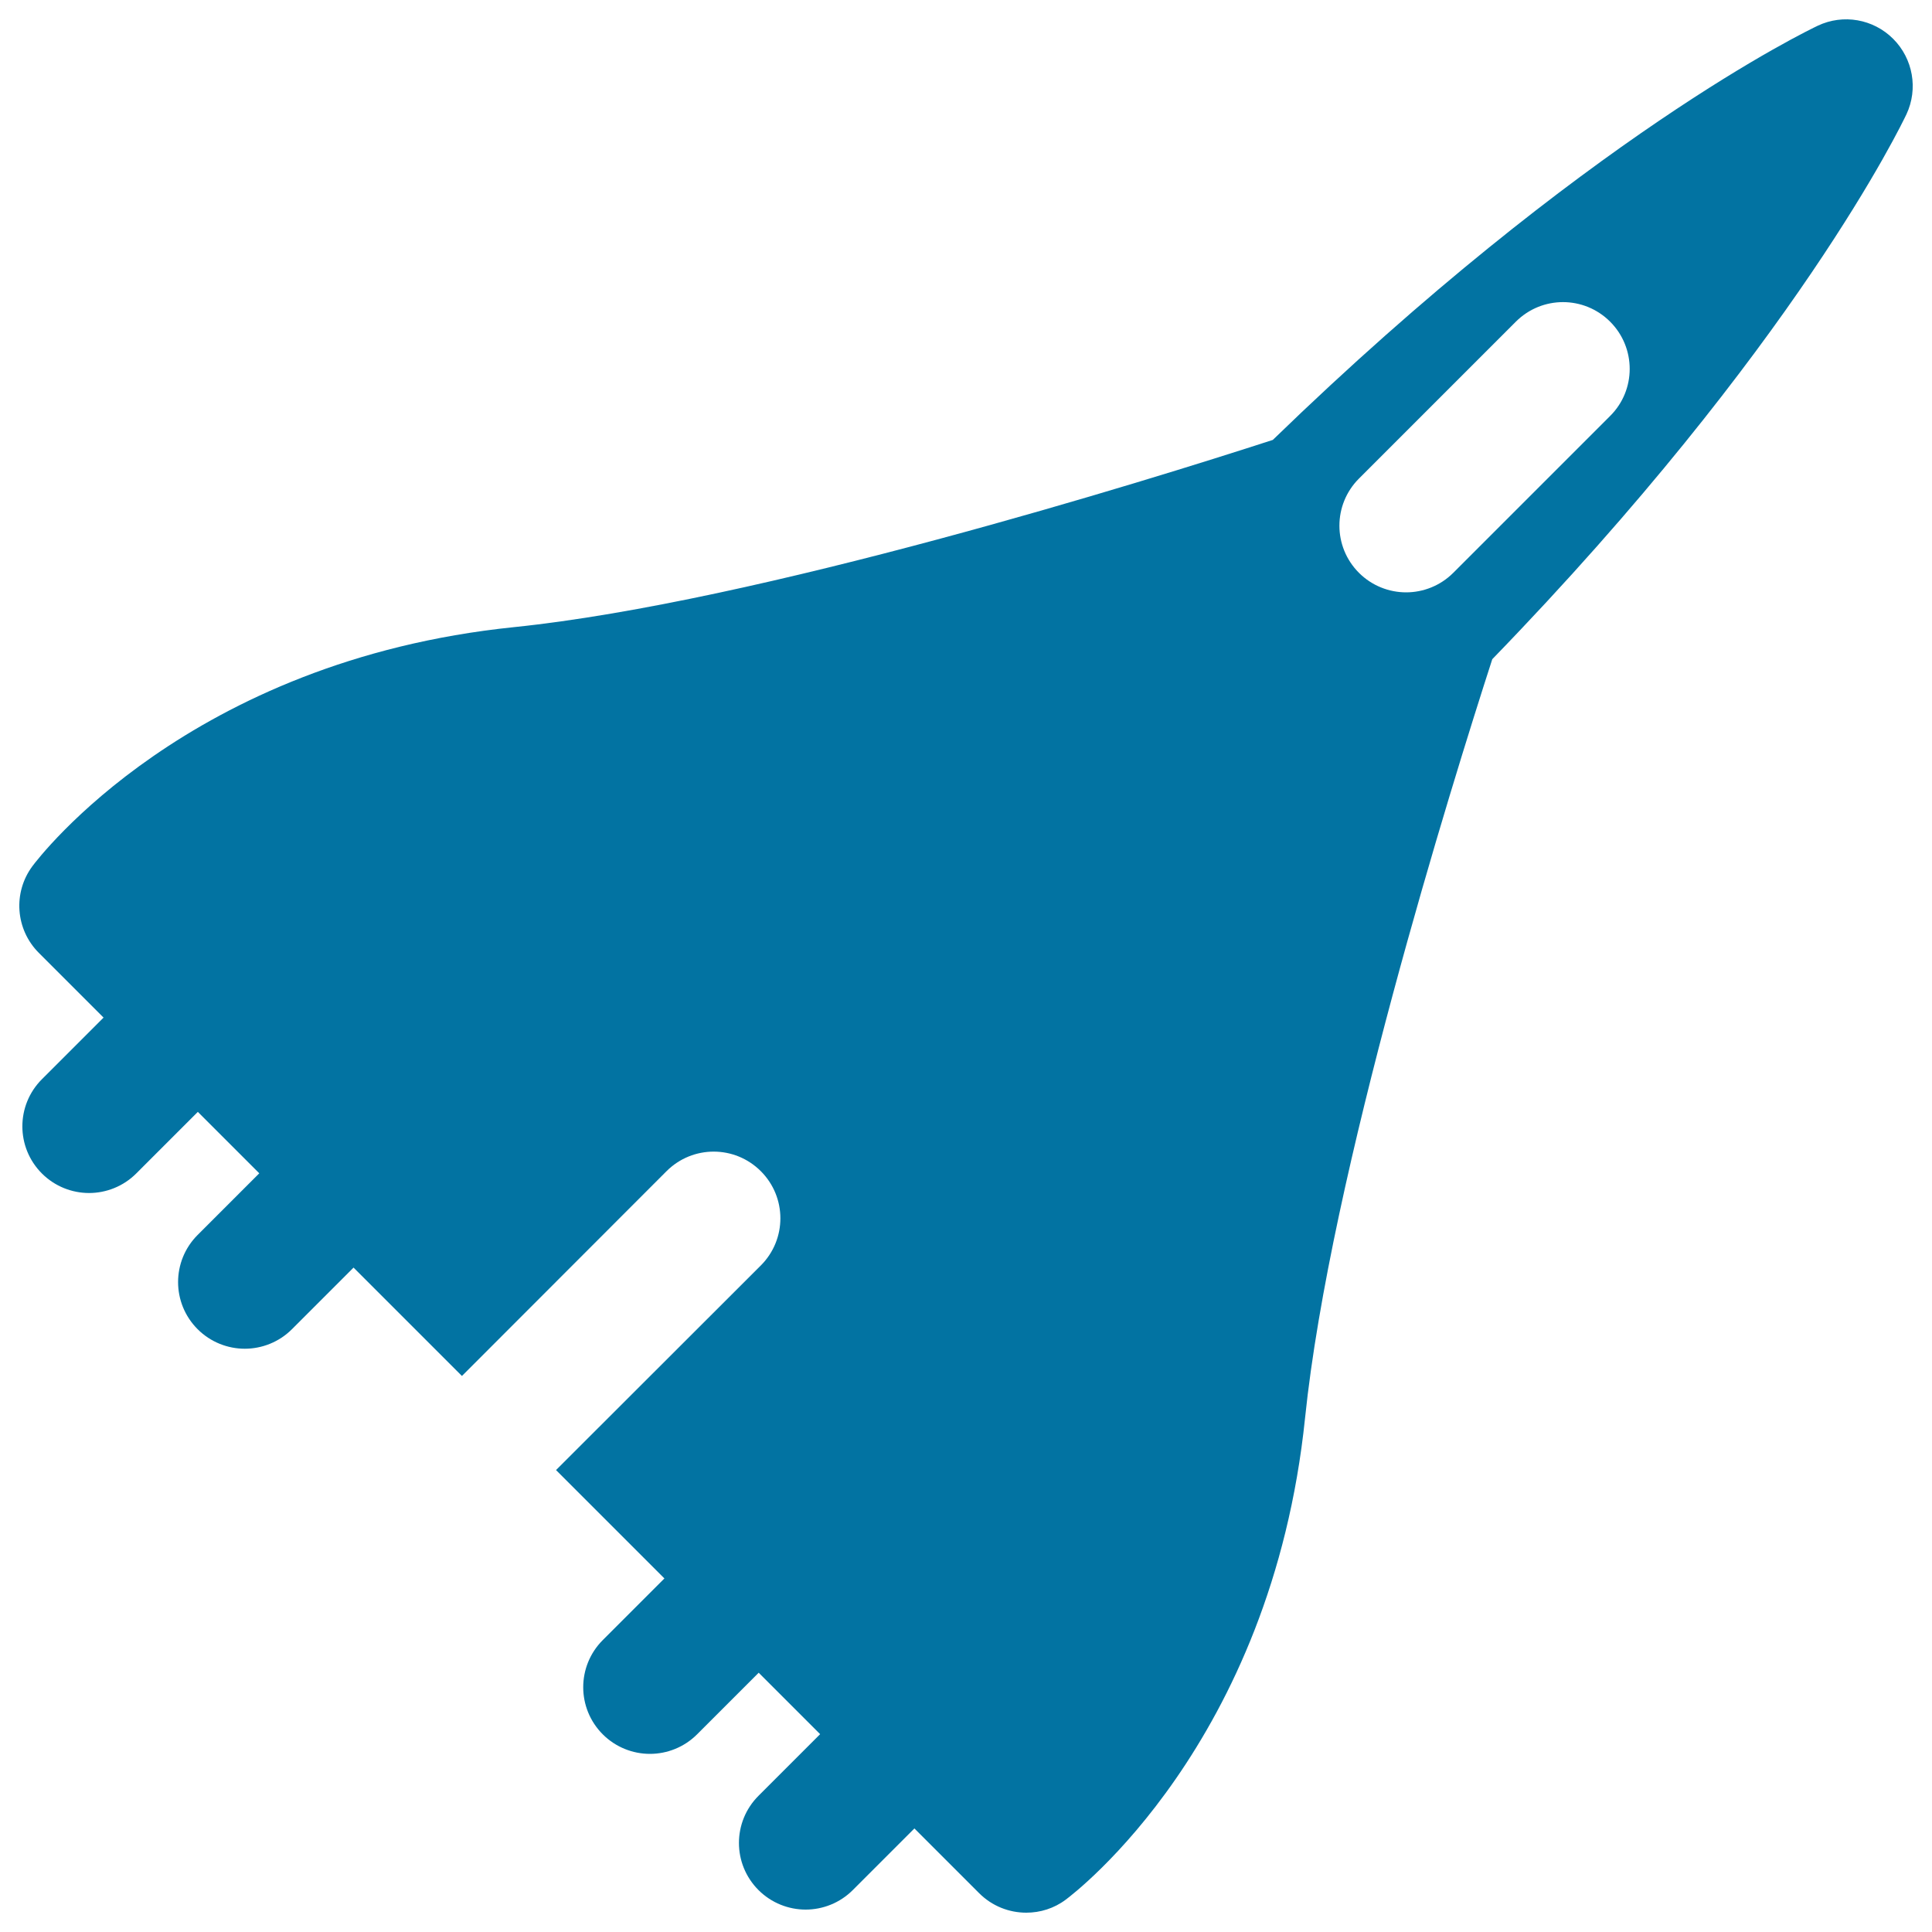 <svg xmlns="http://www.w3.org/2000/svg" viewBox="0 0 1000 1000" style="fill:#0273a2">
<title>Cargo Ship SVG icon</title>
<path d="M979.9,20.1c-10.3-10.3-25.9-13-39-6.8c-5,2.4-120.2,57.4-282.1,214.4c-65.4,21.2-266.7,83.9-392.7,96.9C97.5,341.9,20,444,16.8,448.3C6.6,462,8,481.1,20.1,493.2l33.5,33.5l-31.9,31.9c-13.5,13.5-13.5,35.3,0,48.8c6.7,6.7,15.6,10.1,24.4,10.1c8.8,0,17.7-3.4,24.4-10.1l31.9-31.9l31.8,31.8l-31.9,31.9c-13.5,13.5-13.5,35.3,0,48.8c6.7,6.7,15.6,10.1,24.4,10.1c8.8,0,17.7-3.4,24.4-10.1l31.9-31.9l56.1,56.1L345,606.2c13.5-13.5,35.3-13.5,48.8,0c13.5,13.5,13.5,35.3,0,48.8L287.8,760.9l56.1,56.1L312,848.9c-13.5,13.5-13.5,35.3,0,48.8c6.7,6.7,15.6,10.1,24.4,10.1c8.8,0,17.7-3.4,24.4-10.1l31.9-31.9l31.8,31.8l-31.9,31.9c-13.5,13.5-13.5,35.3,0,48.8c6.7,6.7,15.6,10.1,24.4,10.1c8.8,0,17.7-3.4,24.4-10.1l31.9-31.9l33.5,33.5c6.7,6.7,15.5,10.1,24.4,10.1c7.2,0,14.4-2.2,20.5-6.8c4.3-3.2,106.4-80.7,123.8-249.3c13-126,75.7-327.2,96.9-392.7c157-162,212-277.1,214.4-282.1C992.9,46,990.2,30.4,979.9,20.1z M833.4,215.3l-81.2,81.2c-6.7,6.7-15.6,10.1-24.4,10.1c-8.8,0-17.7-3.4-24.4-10.1c-13.5-13.5-13.5-35.3,0-48.8l81.2-81.2c13.5-13.5,35.3-13.5,48.8,0C846.9,180,846.9,201.9,833.4,215.3z"/>
</svg>